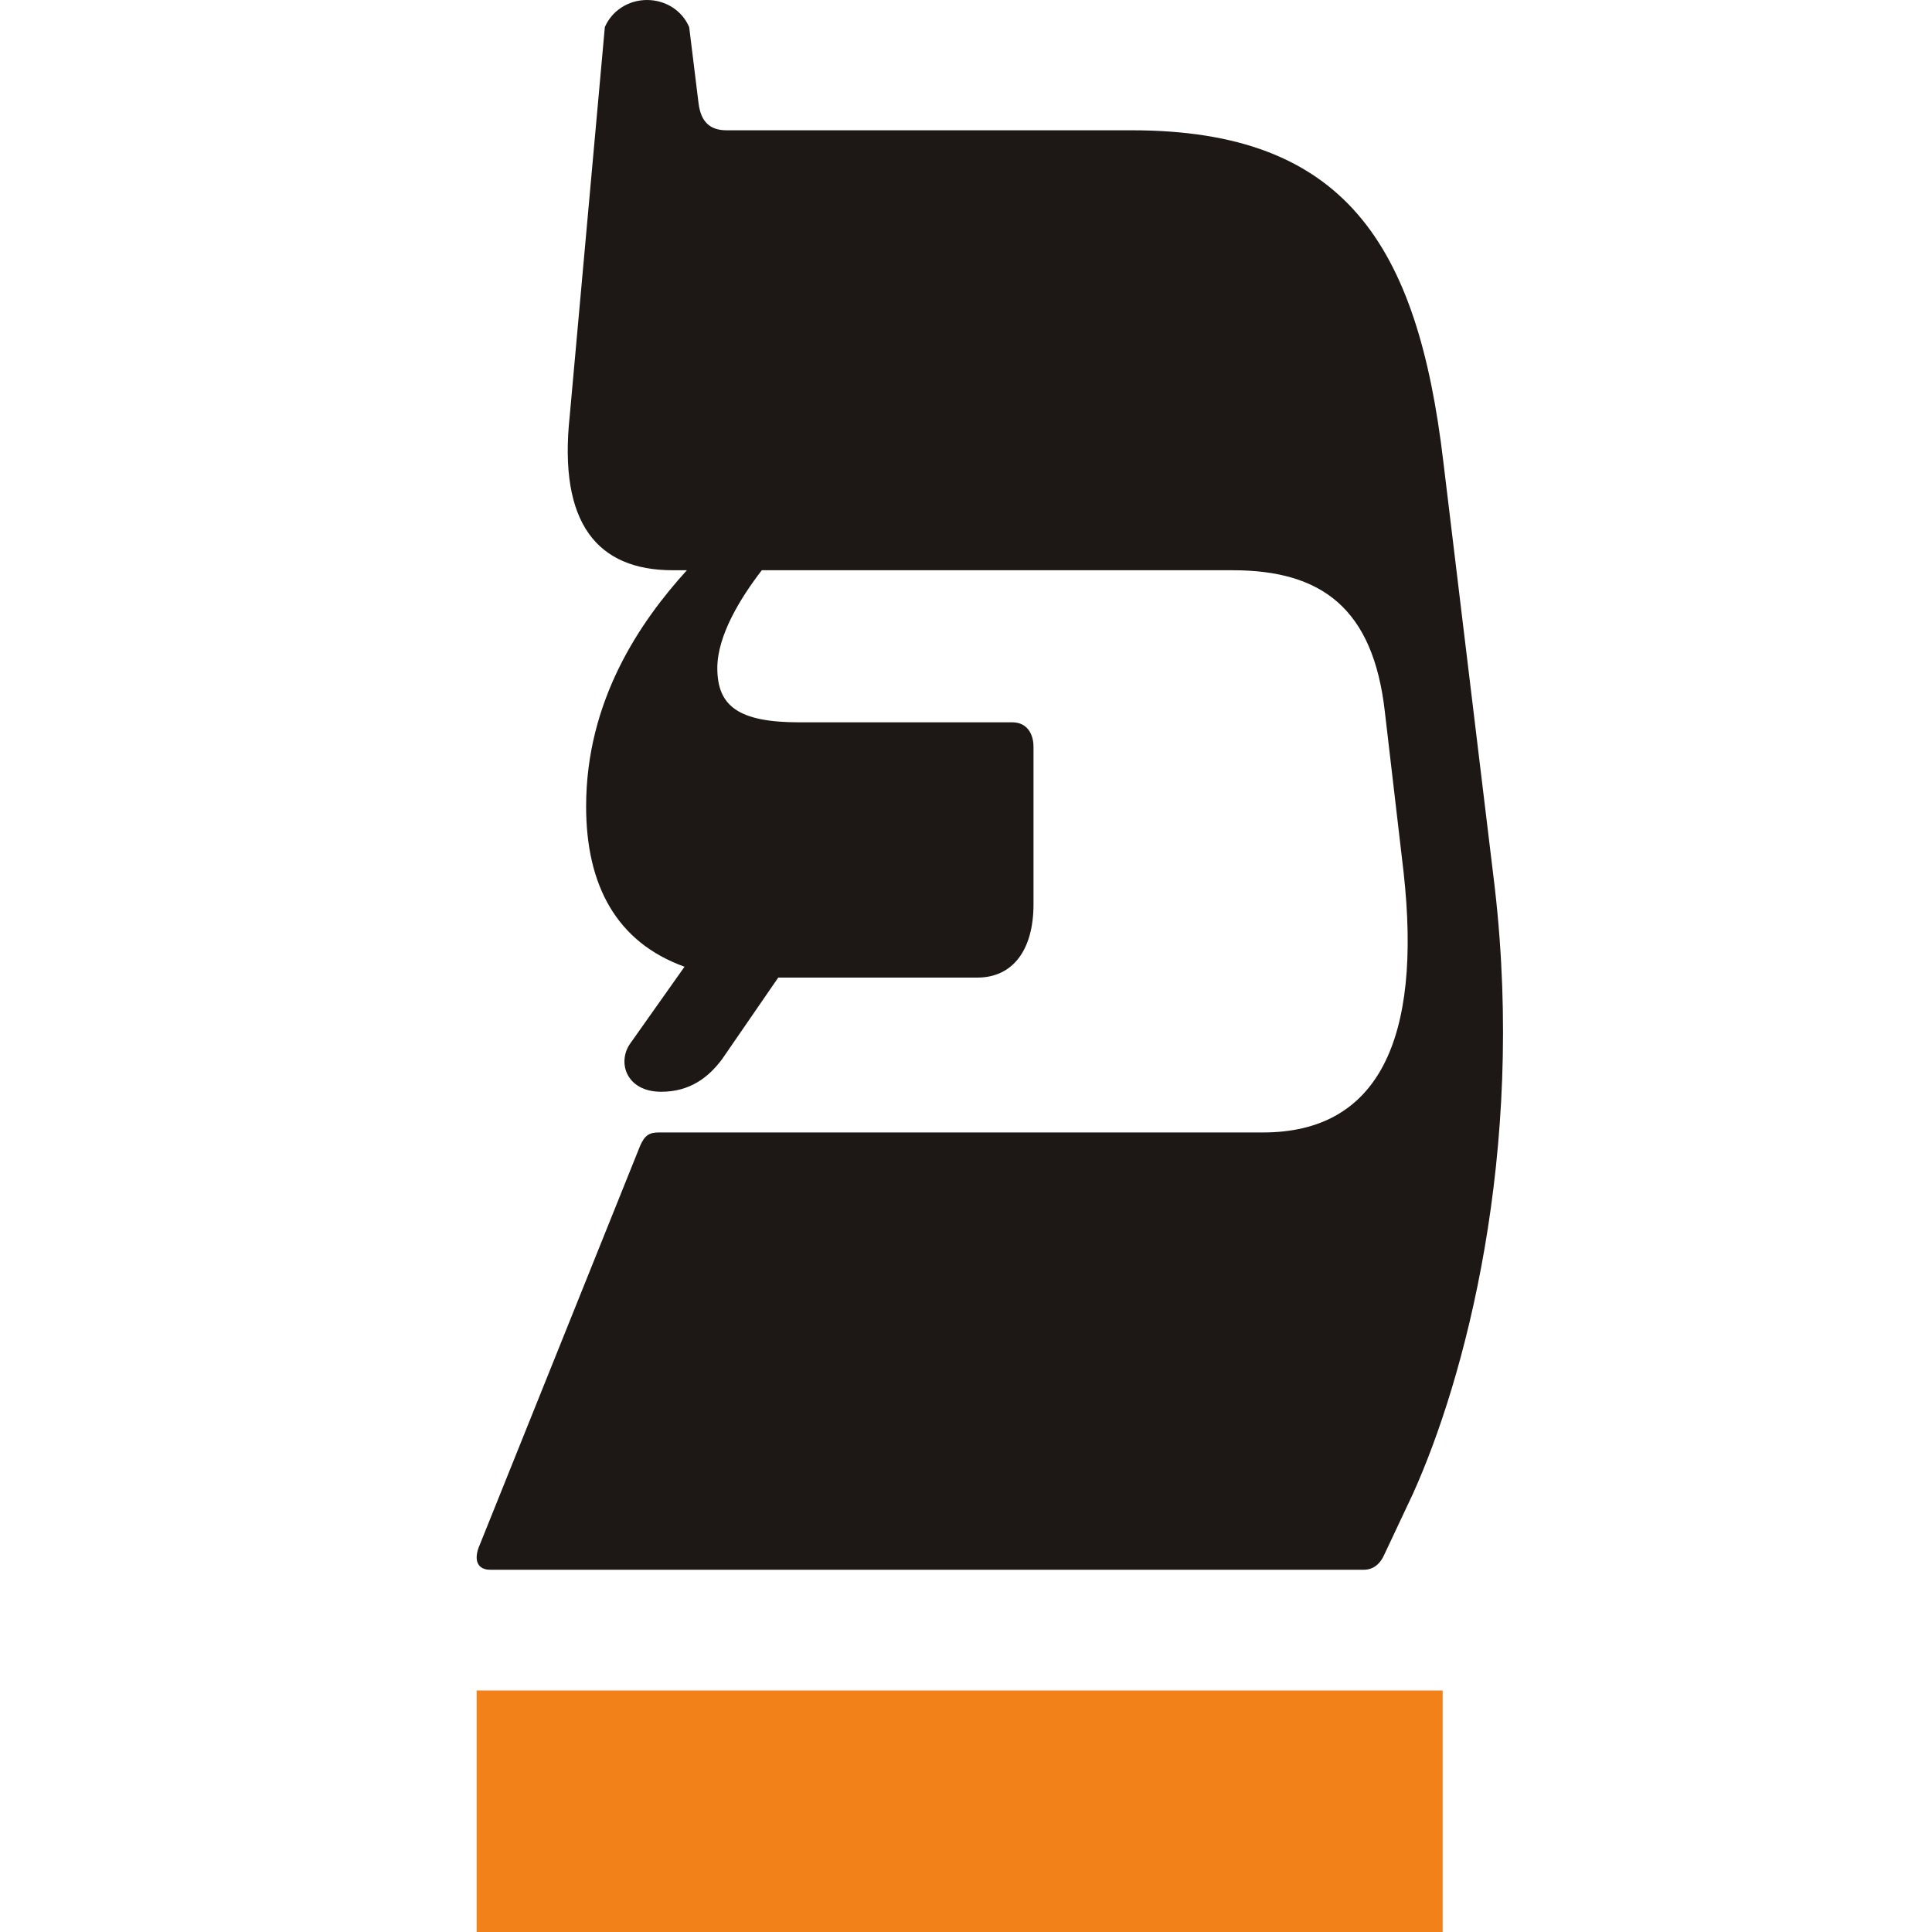 <svg width="32" height="32" viewBox="0 0 32 32" fill="none" xmlns="http://www.w3.org/2000/svg">
<path d="M23.895 28H7.895V32H23.895V28Z" fill="#F28119"/>
<path d="M23.403 24.741L22.937 25.731C22.86 25.911 22.743 26 22.587 26H8.119C7.925 26 7.847 25.864 7.925 25.64L10.601 18.982C10.678 18.802 10.757 18.757 10.912 18.757H20.92C22.821 18.757 23.558 17.229 23.247 14.439L22.937 11.785C22.743 10.075 21.889 9.445 20.416 9.445H12.618C12.269 9.897 11.881 10.524 11.881 11.065C11.881 11.694 12.23 11.964 13.239 11.964H16.769C17.001 11.964 17.118 12.144 17.118 12.369V14.978C17.118 15.743 16.769 16.192 16.188 16.192H12.89L11.96 17.543C11.727 17.856 11.417 18.083 10.951 18.083C10.369 18.083 10.214 17.587 10.446 17.273L11.338 16.012C10.212 15.607 9.708 14.664 9.708 13.358C9.708 11.603 10.6 10.3 11.377 9.445H11.144C9.903 9.445 9.243 8.68 9.437 6.883L10.018 0.449C10.135 0.178 10.406 0 10.717 0C11.027 0 11.3 0.178 11.415 0.449L11.57 1.709C11.609 2.024 11.764 2.158 12.035 2.158H18.747C22.277 2.158 23.48 4.047 23.906 7.646L24.759 14.707C25.265 19.117 24.256 22.852 23.403 24.741Z" fill="#1D1816"/>
</svg>
